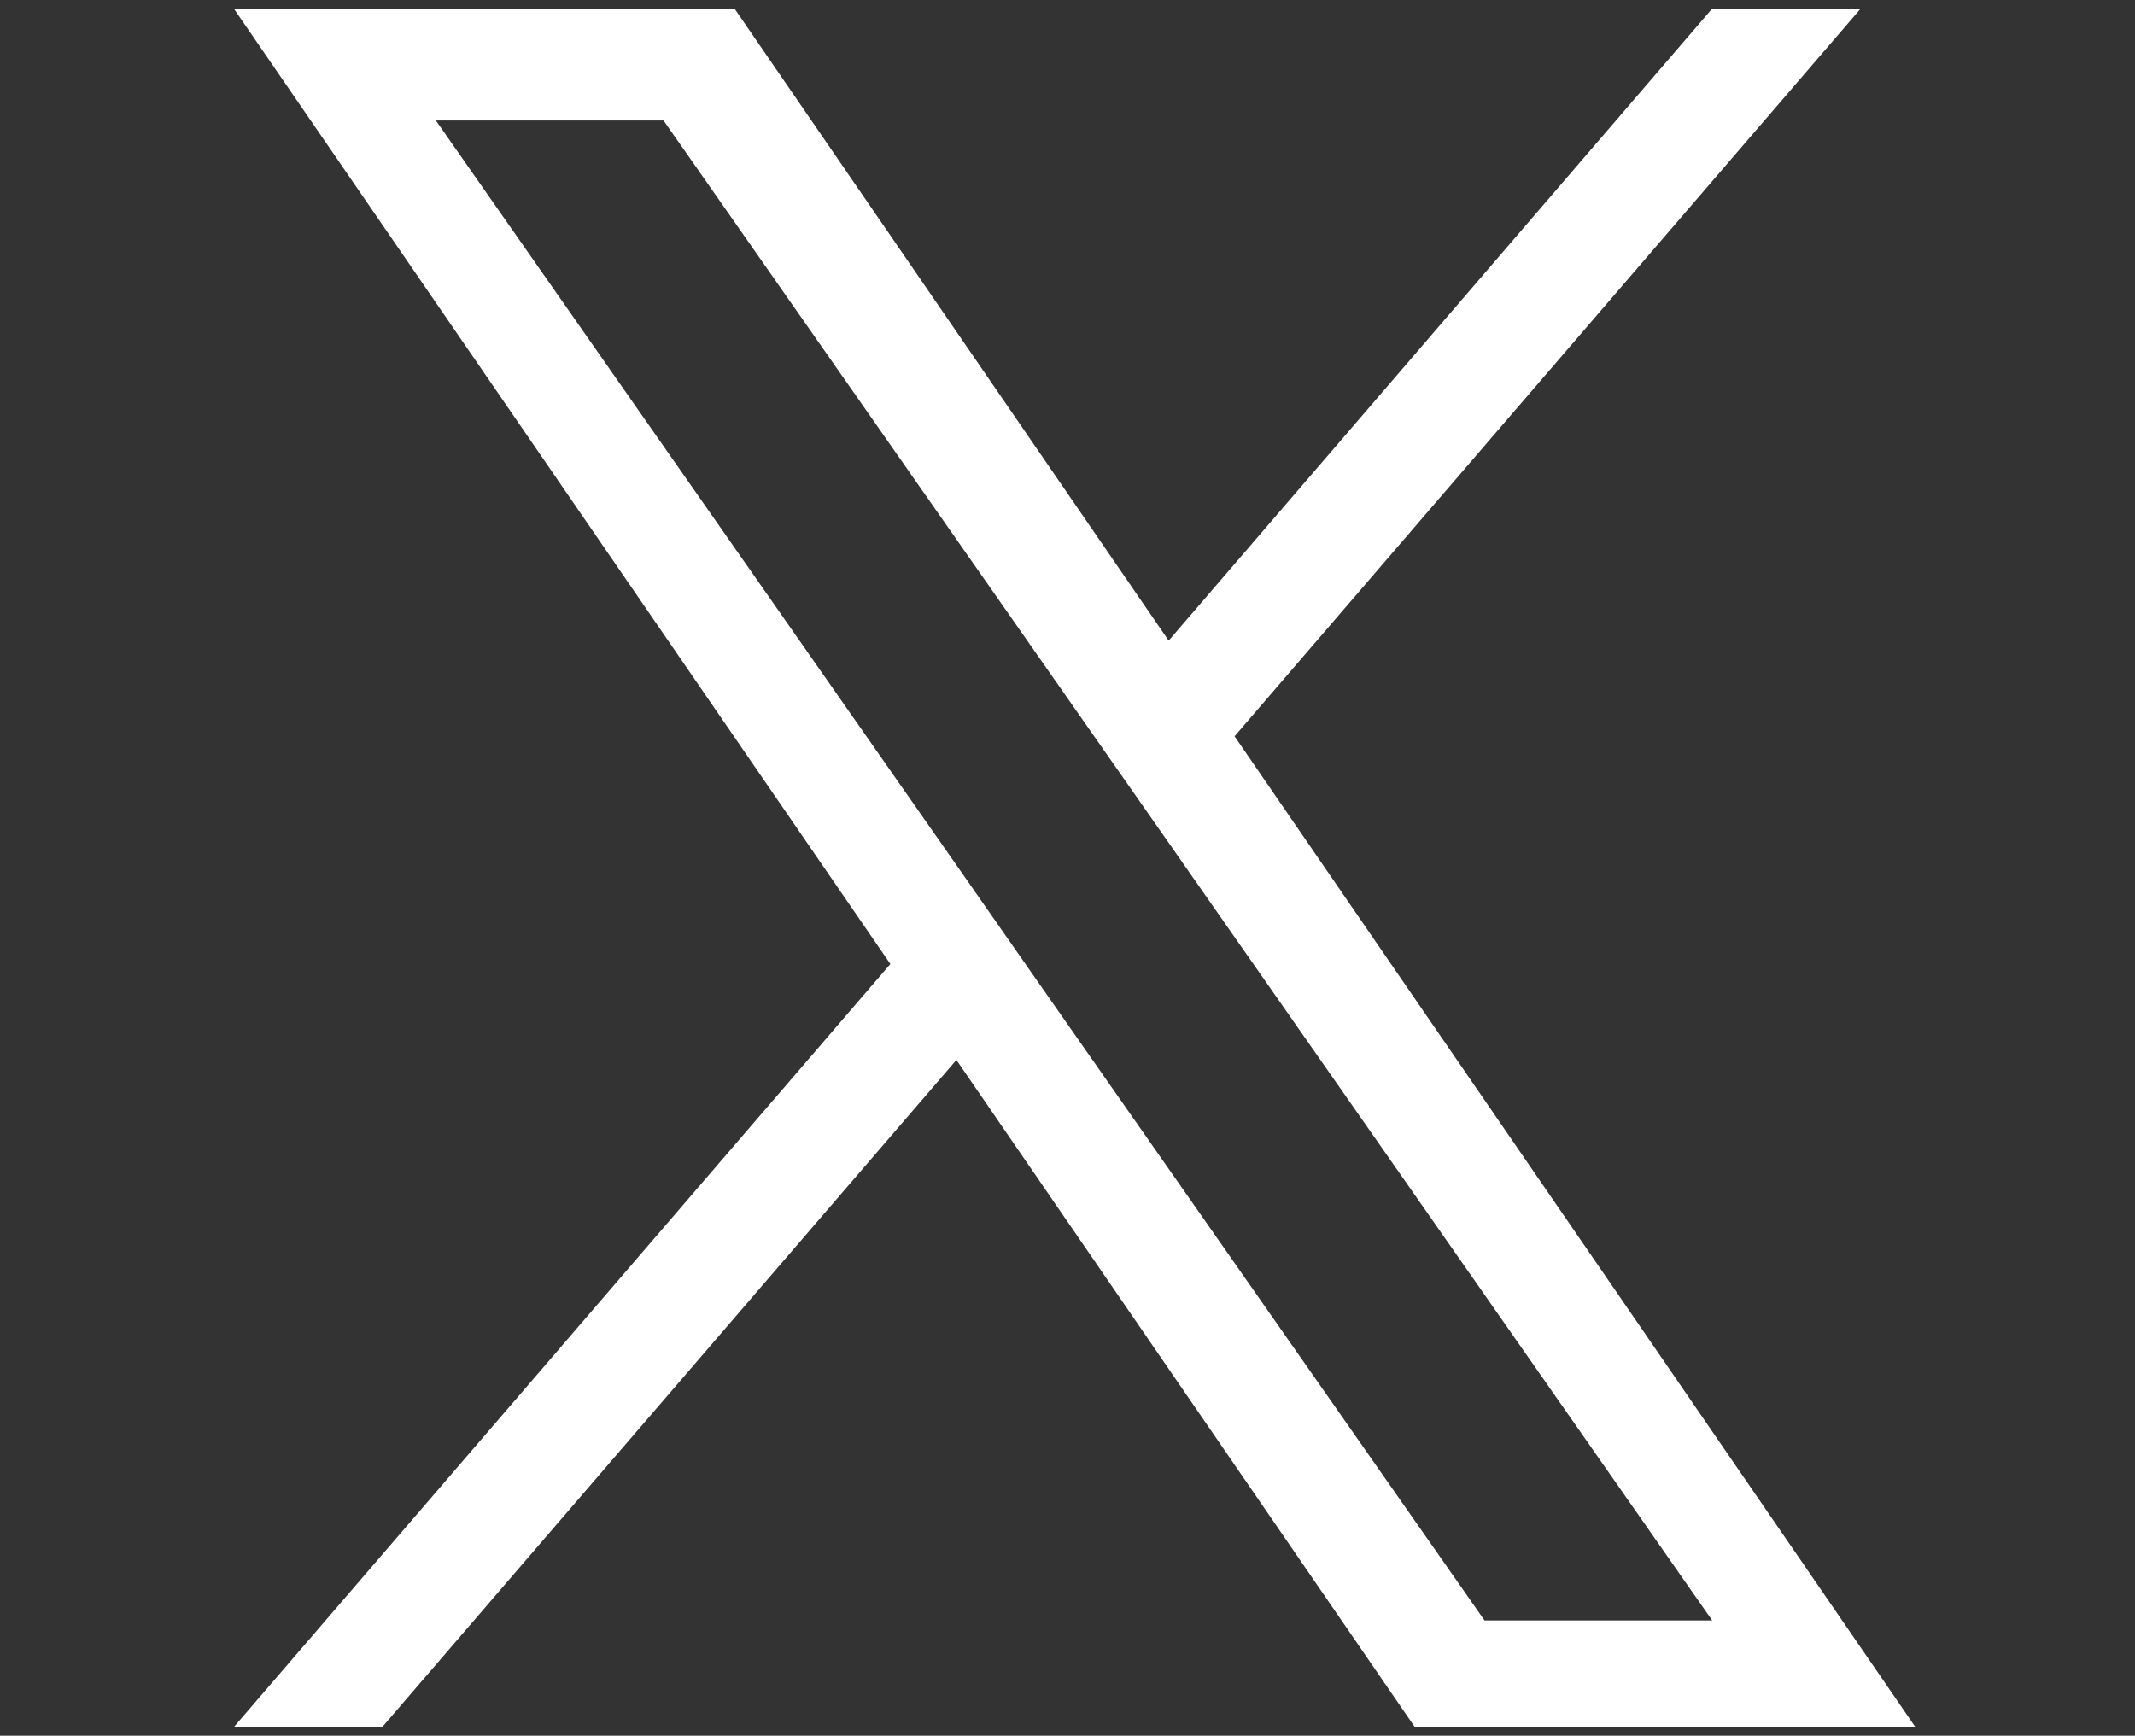 <?xml version="1.0" encoding="utf-8"?>
<!-- Generator: Adobe Illustrator 16.0.0, SVG Export Plug-In . SVG Version: 6.00 Build 0)  -->
<!DOCTYPE svg PUBLIC "-//W3C//DTD SVG 1.1//EN" "http://www.w3.org/Graphics/SVG/1.1/DTD/svg11.dtd">
<svg version="1.1" id="Group_88" xmlns="http://www.w3.org/2000/svg" xmlns:xlink="http://www.w3.org/1999/xlink" x="0px" y="0px"
	 width="30.748px" height="25px" viewBox="0 0 30.748 25" enable-background="new 0 0 30.748 25" xml:space="preserve">
<rect x="0" y="0" width="30.748" height="25" fill="#333333" stroke="none"/>
<g>
	<rect y="0.042" fill="none" width="30.748" height="25"/>
	<path fill="#FFFFFF" d="M17.78,10.605l9.016-10.479h-2.139l-7.826,9.101L10.58,0.126H3.369l9.454,13.759L3.369,24.874h2.137
		l8.268-9.607l6.601,9.607h7.209L17.78,10.605L17.78,10.605z M14.855,14.009l-0.957-1.372L6.277,1.735h3.279l6.152,8.798
		l0.957,1.368l7.994,11.439H21.38L14.855,14.009L14.855,14.009z"/>
</g>
</svg>
